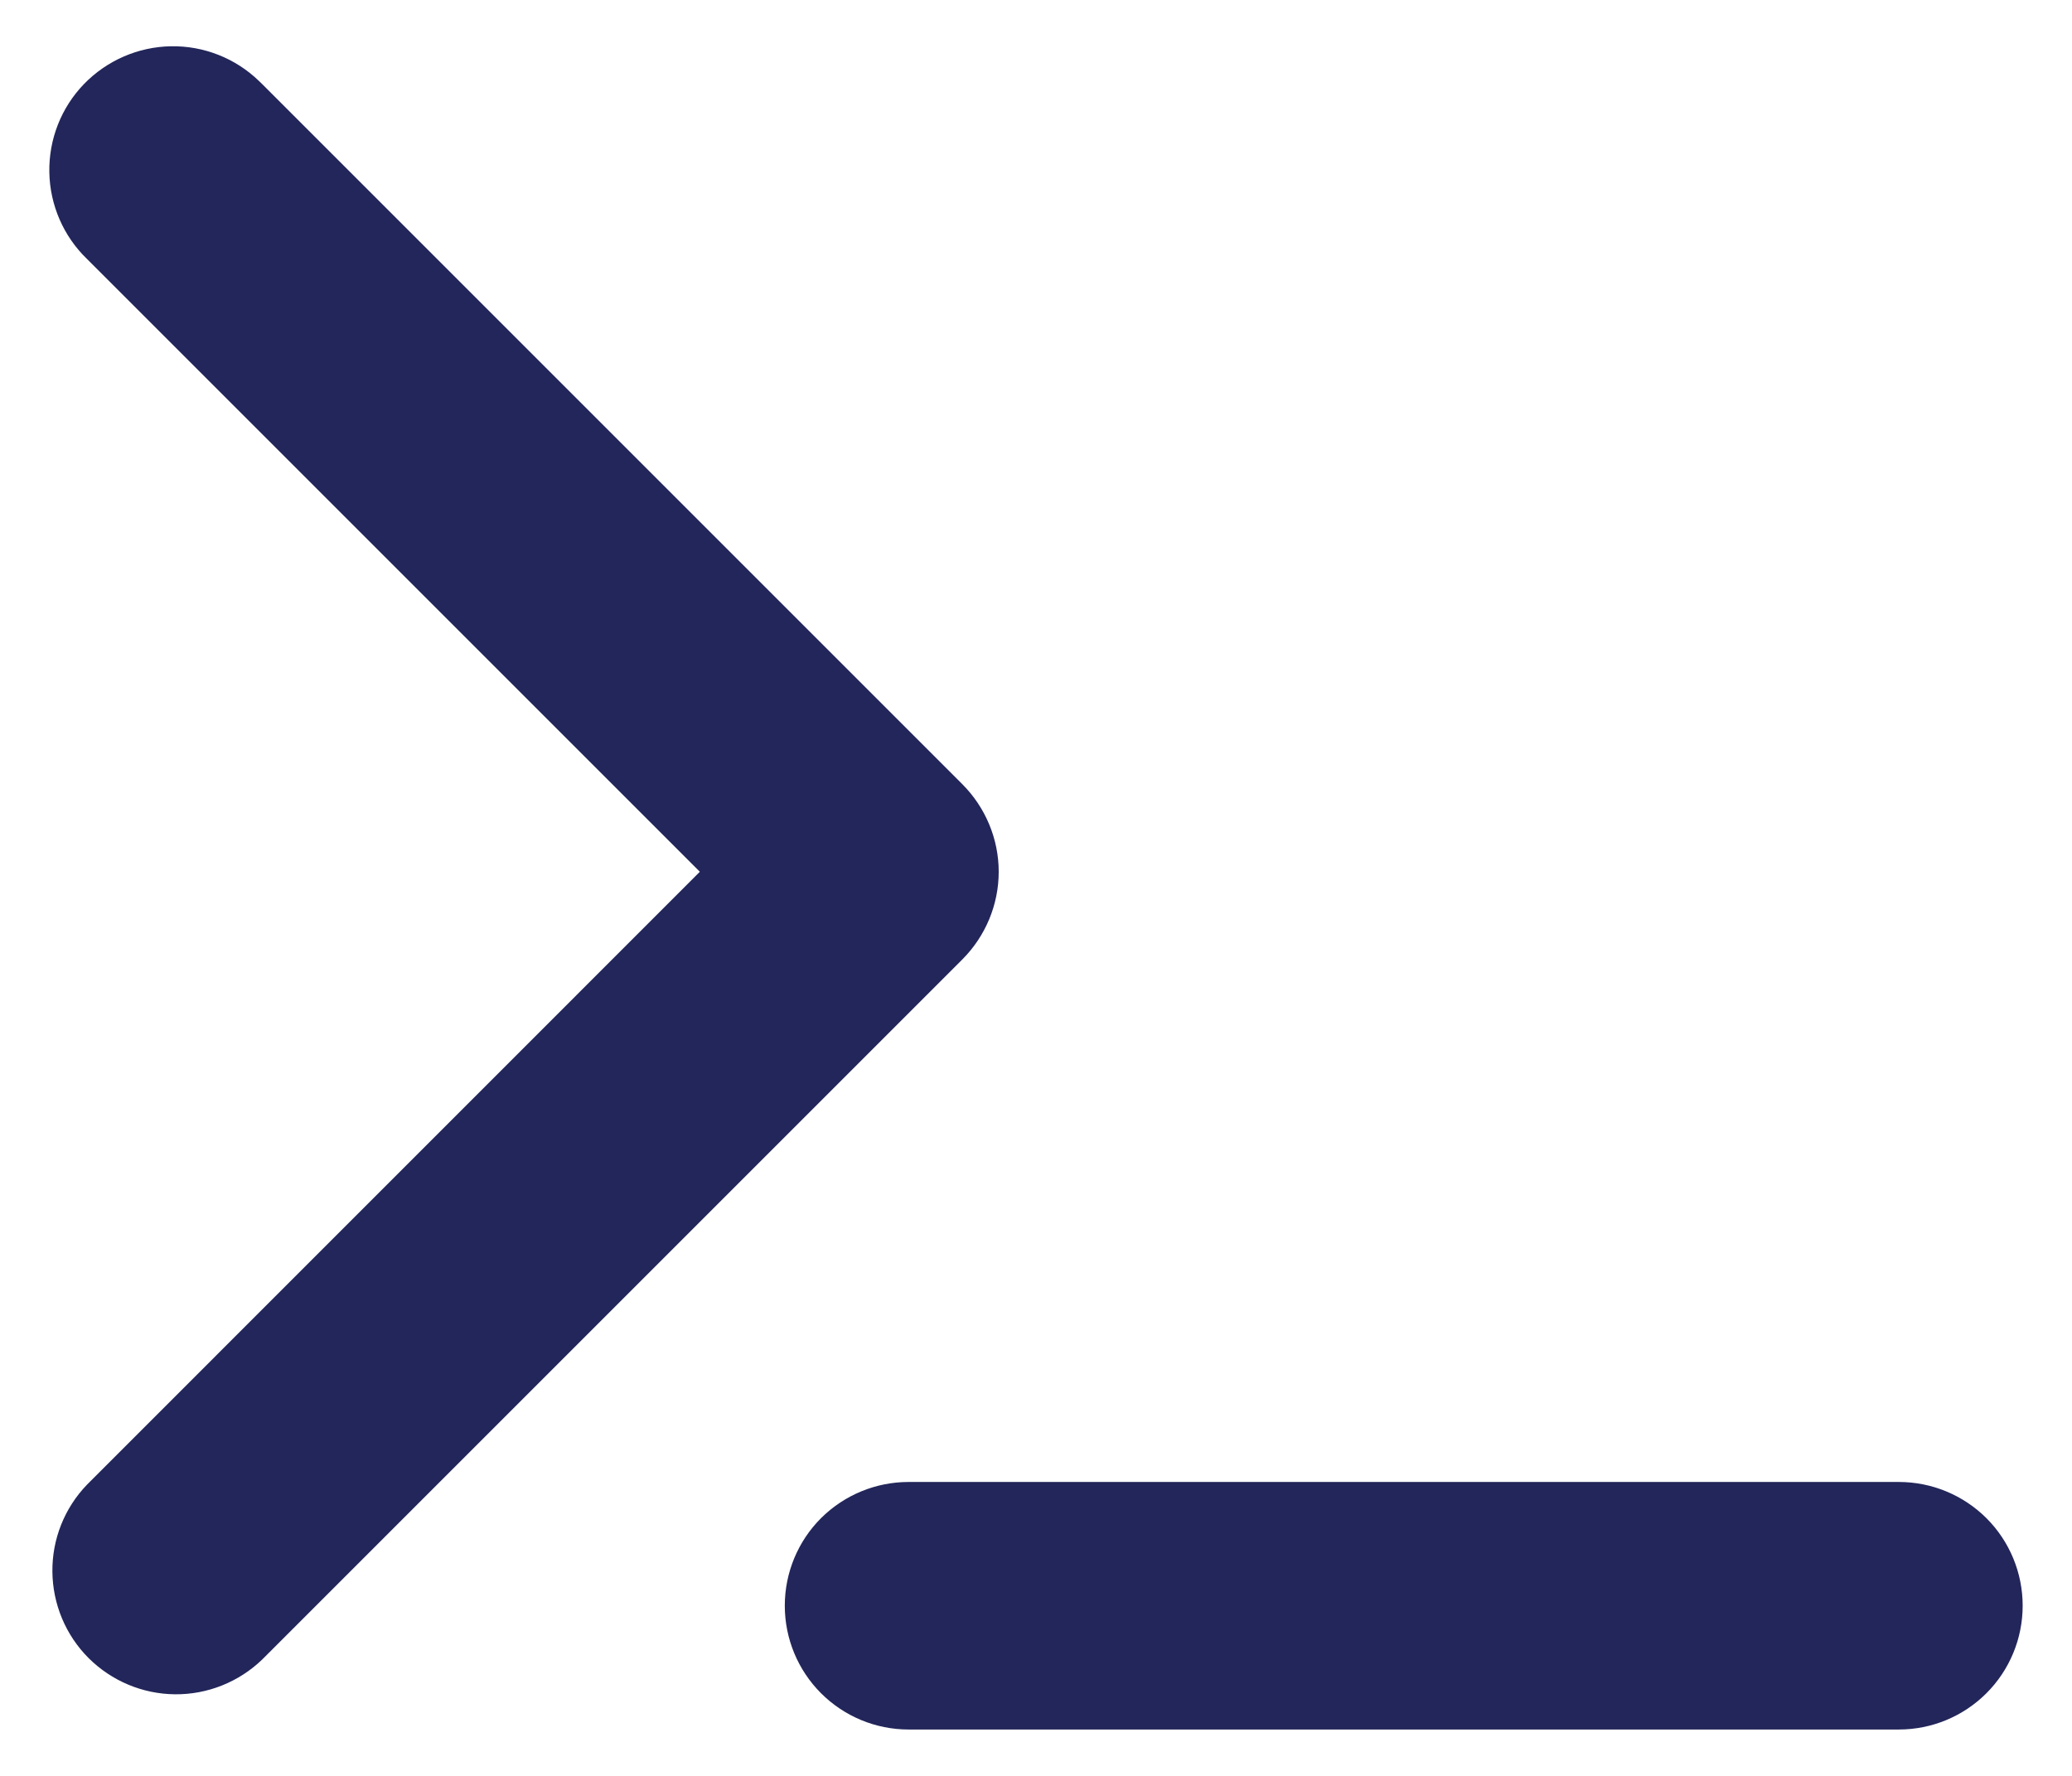 <svg width="21" height="18" viewBox="0 0 21 18" fill="none" xmlns="http://www.w3.org/2000/svg">
<path d="M7.093 8.836L0.883 2.626C0.643 2.395 0.506 2.078 0.5 1.746C0.494 1.413 0.62 1.091 0.851 0.852C1.083 0.613 1.399 0.475 1.732 0.469C2.065 0.463 2.386 0.59 2.625 0.821L2.657 0.852L9.754 7.949C9.989 8.185 10.122 8.504 10.122 8.836C10.122 9.169 9.989 9.488 9.754 9.724L2.657 16.821C2.42 17.049 2.103 17.176 1.774 17.173C1.445 17.17 1.131 17.038 0.898 16.806C0.665 16.573 0.534 16.258 0.531 15.929C0.528 15.6 0.654 15.284 0.883 15.047L7.093 8.836ZM9.209 15.021H19.245C19.578 15.021 19.897 15.153 20.133 15.388C20.368 15.623 20.5 15.942 20.5 16.275C20.5 16.608 20.368 16.927 20.133 17.162C19.897 17.398 19.578 17.53 19.245 17.53H9.209C8.876 17.53 8.557 17.398 8.321 17.162C8.086 16.927 7.954 16.608 7.954 16.275C7.954 15.942 8.086 15.623 8.321 15.388C8.557 15.153 8.876 15.021 9.209 15.021Z" fill="#22265A"/>
</svg>
